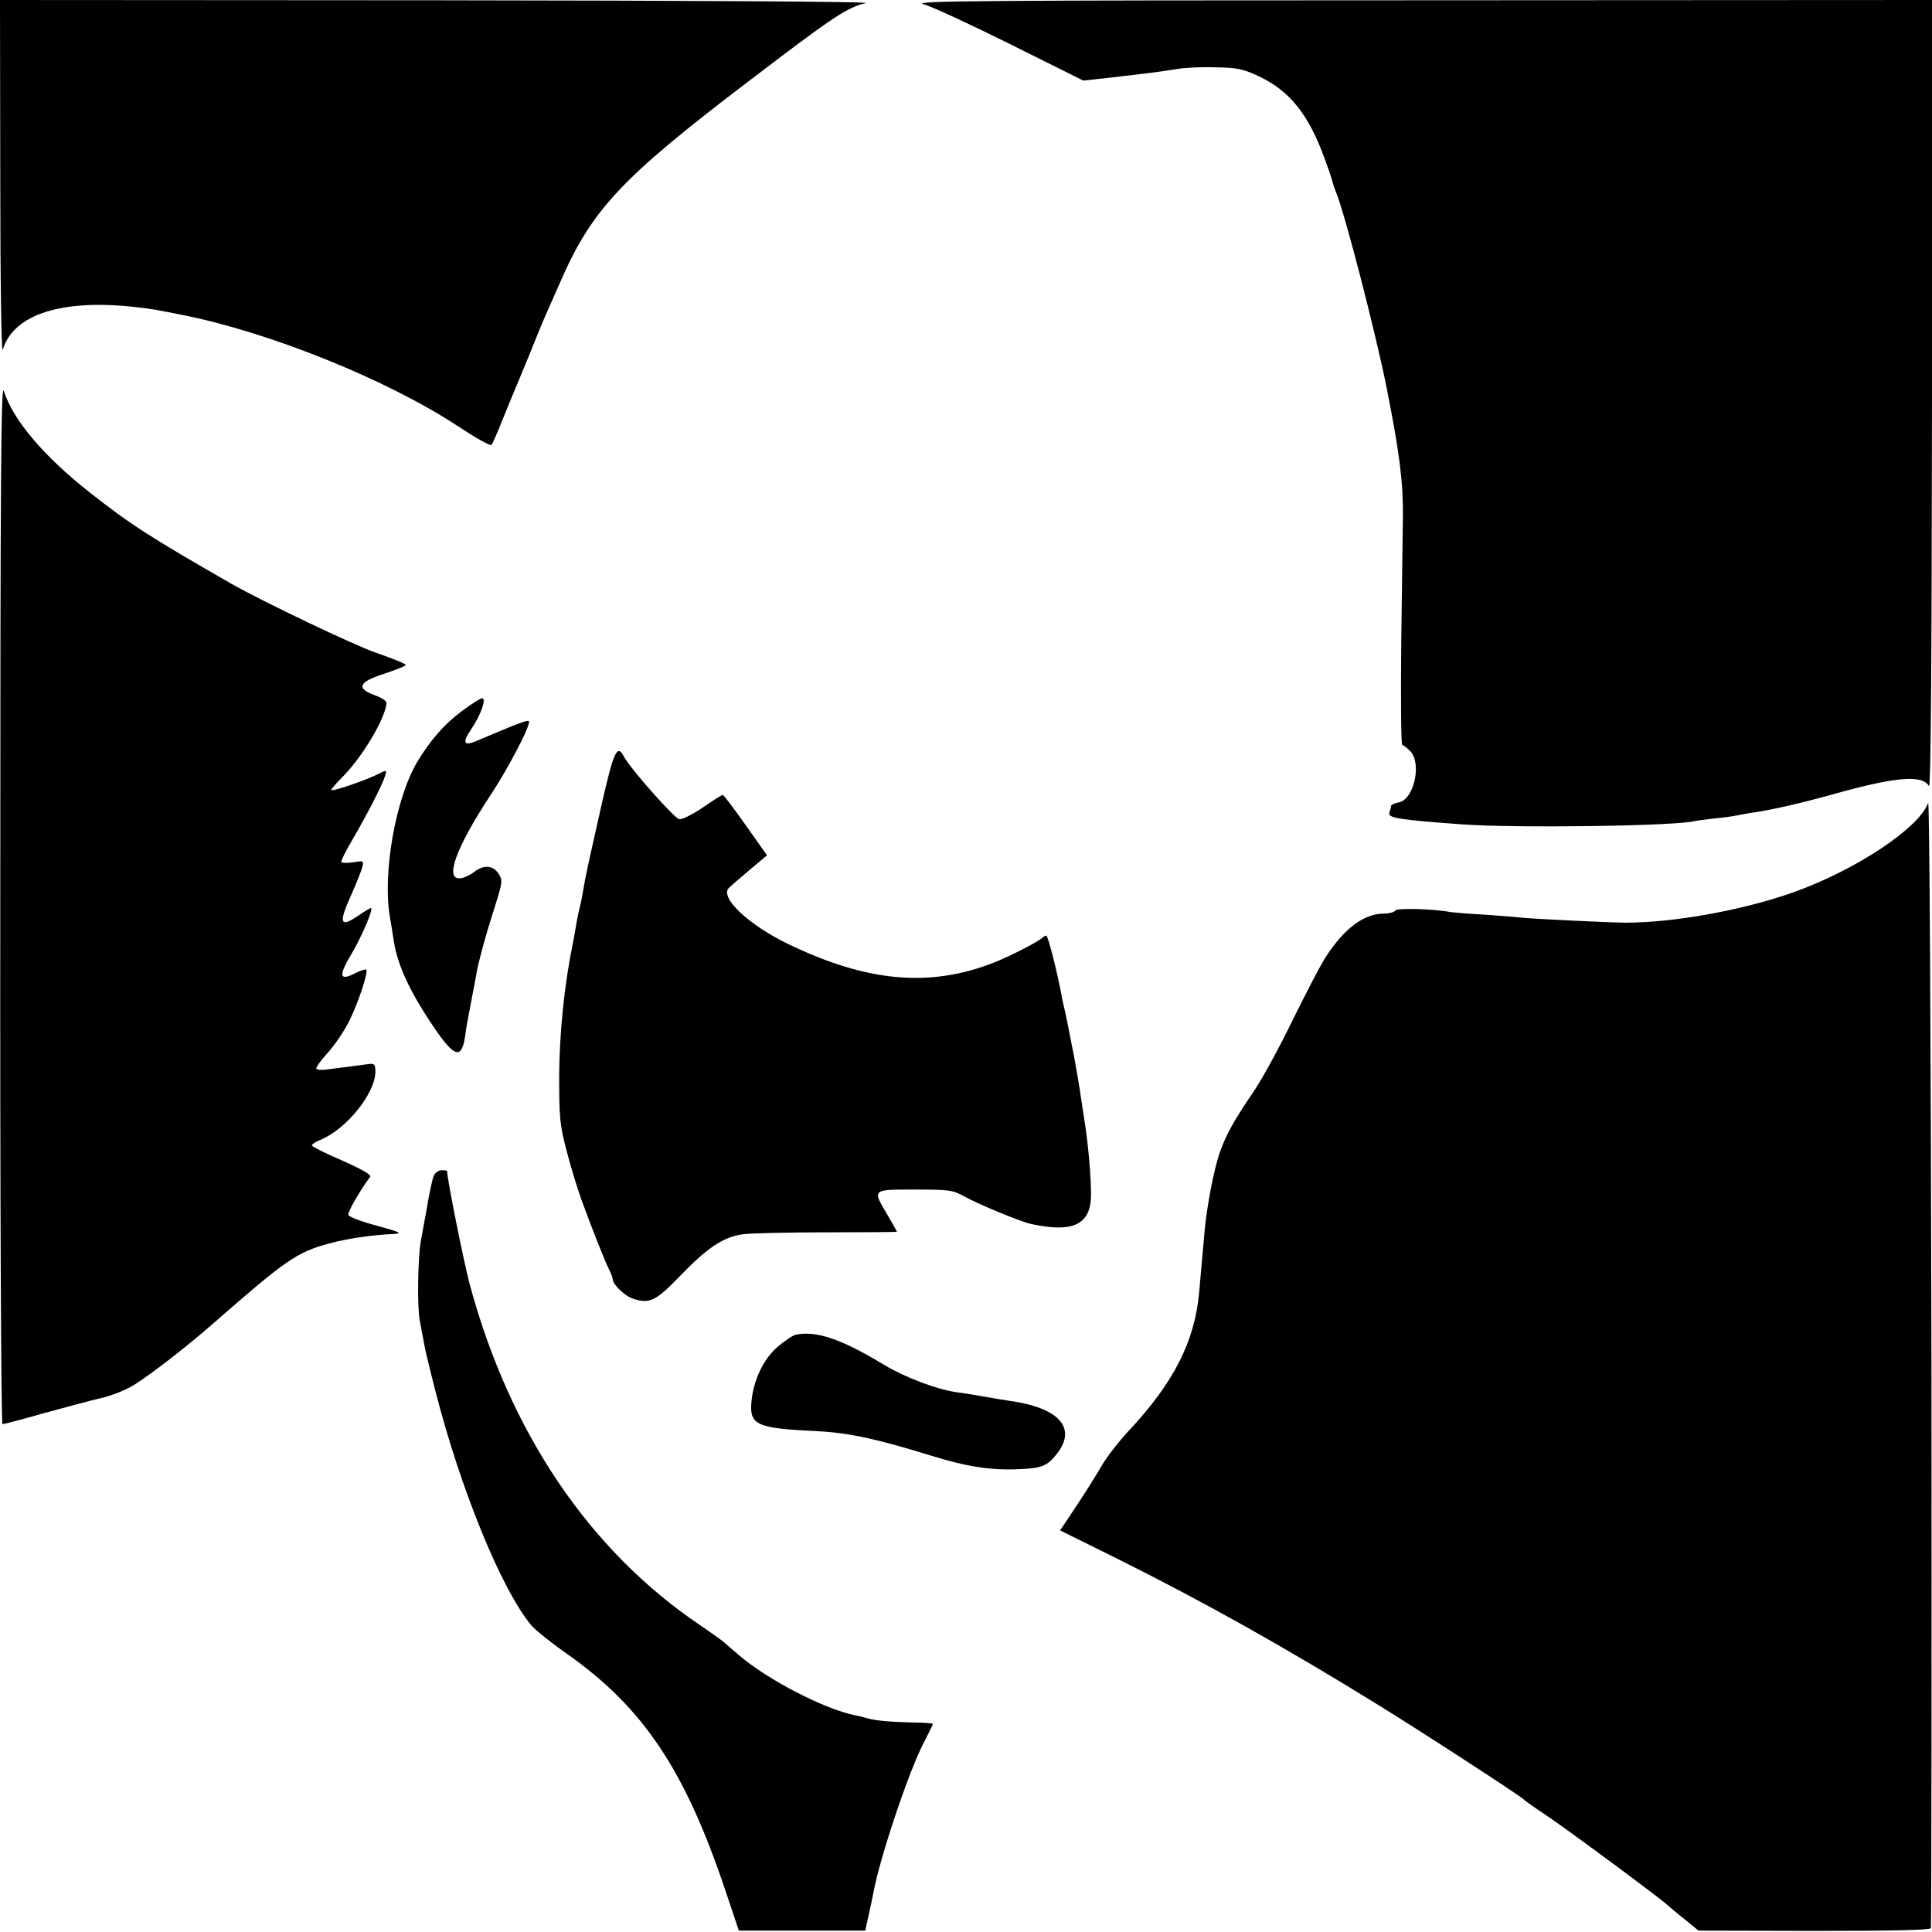 <?xml version="1.0" standalone="no"?>
<!DOCTYPE svg PUBLIC "-//W3C//DTD SVG 20010904//EN"
 "http://www.w3.org/TR/2001/REC-SVG-20010904/DTD/svg10.dtd">
<svg version="1.0" xmlns="http://www.w3.org/2000/svg"
 width="700pt" height="700pt" viewBox="0 0 700 700"
 preserveAspectRatio="xMidYMid meet">
<g transform="translate(0,700) scale(0.1,-0.1)"
fill="#000000" stroke="none">
<path d="M1 6353 c0 -370 4 -636 9 -620 39 129 216 185 485 154 61 -7 69 -9
165 -28 319 -63 746 -236 1002 -405 62 -41 115 -71 119 -66 3 4 21 43 38 87
18 44 36 89 41 100 5 11 30 72 56 135 25 63 54 133 64 155 10 22 32 72 49 111
115 264 220 377 680 727 309 236 360 270 428 286 23 5 -602 9 -1549 10 l-1588
1 1 -647z"/>
<path d="M3345 6985 c28 -7 170 -73 315 -145 l265 -132 100 11 c148 17 185 22
240 31 28 5 91 8 140 6 77 -1 100 -6 155 -32 113 -53 181 -138 240 -300 12
-32 24 -68 27 -79 2 -11 9 -29 13 -40 29 -64 147 -521 185 -715 46 -232 59
-337 58 -460 -1 -47 -3 -253 -6 -457 -2 -205 -1 -373 4 -373 5 0 17 -10 29
-22 42 -45 13 -174 -41 -185 -16 -3 -29 -9 -29 -13 0 -5 -3 -15 -6 -24 -7 -20
33 -26 266 -43 197 -14 771 -6 840 12 8 2 42 6 75 10 33 3 67 8 75 10 8 2 33
6 55 10 69 9 186 36 310 71 217 60 310 67 334 26 7 -11 10 459 11 1416 l0
1432 -1852 -1 c-1581 0 -1846 -2 -1803 -14z"/>
<path d="M1 3733 c-1 -1054 3 -1893 8 -1893 4 0 71 17 147 39 77 21 170 46
208 55 38 8 92 30 120 47 64 40 197 143 298 232 250 219 294 250 408 281 70
19 154 31 235 35 35 2 28 6 -59 30 -55 14 -101 32 -104 39 -3 10 43 90 79 138
6 7 -29 27 -101 59 -61 26 -110 51 -110 55 0 4 15 14 33 21 93 39 197 168 197
246 0 26 -3 30 -22 28 -42 -6 -123 -16 -155 -20 -18 -3 -34 -1 -37 3 -2 4 16
30 41 57 25 27 60 79 78 115 33 66 70 178 62 187 -3 2 -19 -3 -36 -11 -62 -33
-67 -14 -15 72 35 60 79 162 68 162 -3 0 -22 -11 -42 -25 -71 -49 -77 -32 -28
76 18 41 36 85 39 98 5 22 4 23 -32 17 -21 -3 -40 -3 -44 0 -3 3 15 40 40 82
52 89 108 197 118 230 7 23 6 23 -22 9 -46 -24 -173 -67 -173 -59 1 4 19 25
41 47 73 73 159 219 159 269 0 7 -19 19 -42 27 -69 25 -59 48 34 78 43 14 78
28 78 32 0 4 -47 23 -105 43 -84 29 -408 184 -525 250 -295 169 -371 218 -515
332 -167 131 -278 263 -311 367 -10 35 -13 -278 -13 -1850z"/>
<path d="M1670 4421 c-61 -46 -110 -102 -158 -181 -79 -133 -127 -406 -99
-565 4 -22 10 -58 13 -80 13 -90 59 -189 146 -317 76 -112 102 -118 114 -26 3
24 13 77 21 118 8 41 16 84 18 95 4 33 34 145 67 247 29 93 30 98 14 123 -20
30 -54 33 -89 5 -14 -11 -36 -21 -49 -22 -58 -7 -17 109 106 296 69 104 152
264 142 273 -5 5 -35 -6 -193 -73 -43 -18 -48 -4 -17 42 35 51 58 114 41 114
-7 0 -41 -22 -77 -49z"/>
<path d="M2185 4108 c-49 -217 -64 -284 -71 -328 -3 -19 -9 -51 -14 -70 -5
-19 -11 -51 -14 -70 -3 -19 -8 -46 -11 -60 -30 -146 -48 -323 -49 -475 0 -154
2 -180 27 -275 15 -58 39 -136 53 -175 40 -110 87 -228 101 -255 7 -14 13 -29
13 -35 0 -19 45 -62 75 -71 59 -19 82 -7 168 82 100 104 159 143 229 152 29 4
167 7 305 7 139 0 253 1 253 2 0 1 -16 29 -35 62 -55 93 -57 91 100 91 123 0
138 -2 177 -24 54 -30 207 -93 245 -101 153 -33 216 -1 216 107 0 64 -10 181
-23 263 -5 33 -14 89 -19 125 -6 36 -15 90 -21 120 -6 30 -13 66 -16 80 -2 14
-9 45 -14 70 -6 25 -13 56 -15 70 -15 80 -48 210 -54 210 -4 0 -11 -4 -16 -9
-17 -15 -118 -67 -175 -89 -232 -91 -460 -70 -745 68 -145 70 -251 171 -213
204 7 7 41 36 75 65 l62 52 -77 109 c-42 60 -80 109 -83 110 -4 0 -37 -21 -73
-46 -37 -25 -75 -44 -85 -42 -18 3 -177 183 -200 226 -24 46 -36 23 -76 -150z"/>
<path d="M6986 4091 c-33 -92 -265 -245 -491 -325 -185 -65 -432 -109 -605
-109 -52 0 -340 14 -375 18 -16 2 -77 7 -135 11 -58 3 -113 8 -122 9 -62 12
-196 16 -202 6 -4 -6 -22 -11 -40 -11 -74 0 -145 -53 -213 -158 -19 -29 -72
-132 -119 -227 -46 -95 -109 -211 -140 -257 -76 -112 -102 -160 -125 -225 -21
-62 -45 -186 -54 -278 -8 -92 -14 -154 -20 -225 -16 -181 -92 -330 -259 -508
-34 -37 -77 -92 -94 -122 -17 -30 -58 -95 -91 -145 l-60 -90 202 -100 c314
-156 617 -326 950 -532 164 -101 517 -331 527 -342 3 -4 41 -31 85 -60 84 -57
411 -299 436 -323 8 -7 36 -31 64 -53 l49 -40 419 -1 c285 0 420 3 423 10 2 6
3 931 2 2056 -2 1163 -7 2035 -12 2021z"/>
<path d="M1571 2738 c-5 -13 -16 -63 -24 -113 -9 -49 -19 -103 -22 -120 -11
-58 -14 -241 -4 -290 5 -27 12 -63 15 -80 2 -16 20 -91 39 -165 92 -363 242
-730 351 -860 15 -17 72 -63 128 -102 277 -195 429 -422 576 -863 l47 -140
229 0 229 0 12 55 c7 30 15 69 18 85 23 124 126 432 180 537 19 37 35 69 35
72 0 2 -33 5 -72 5 -81 2 -140 7 -168 16 -10 3 -29 8 -41 10 -111 22 -319 129
-424 220 -16 14 -39 34 -51 44 -11 10 -50 37 -85 61 -403 271 -693 700 -838
1240 -22 85 -81 378 -81 407 0 2 -9 3 -20 3 -12 0 -24 -9 -29 -22z"/>
<path d="M2883 2164 c-12 -3 -41 -23 -66 -44 -51 -45 -86 -118 -94 -195 -9
-88 16 -100 233 -110 118 -6 216 -27 414 -88 132 -41 220 -55 323 -50 81 3
102 12 135 54 76 95 10 169 -173 194 -22 3 -62 10 -90 15 -27 5 -70 12 -95 15
-74 10 -190 54 -265 99 -155 94 -248 126 -322 110z"/>
</g>
</svg>
